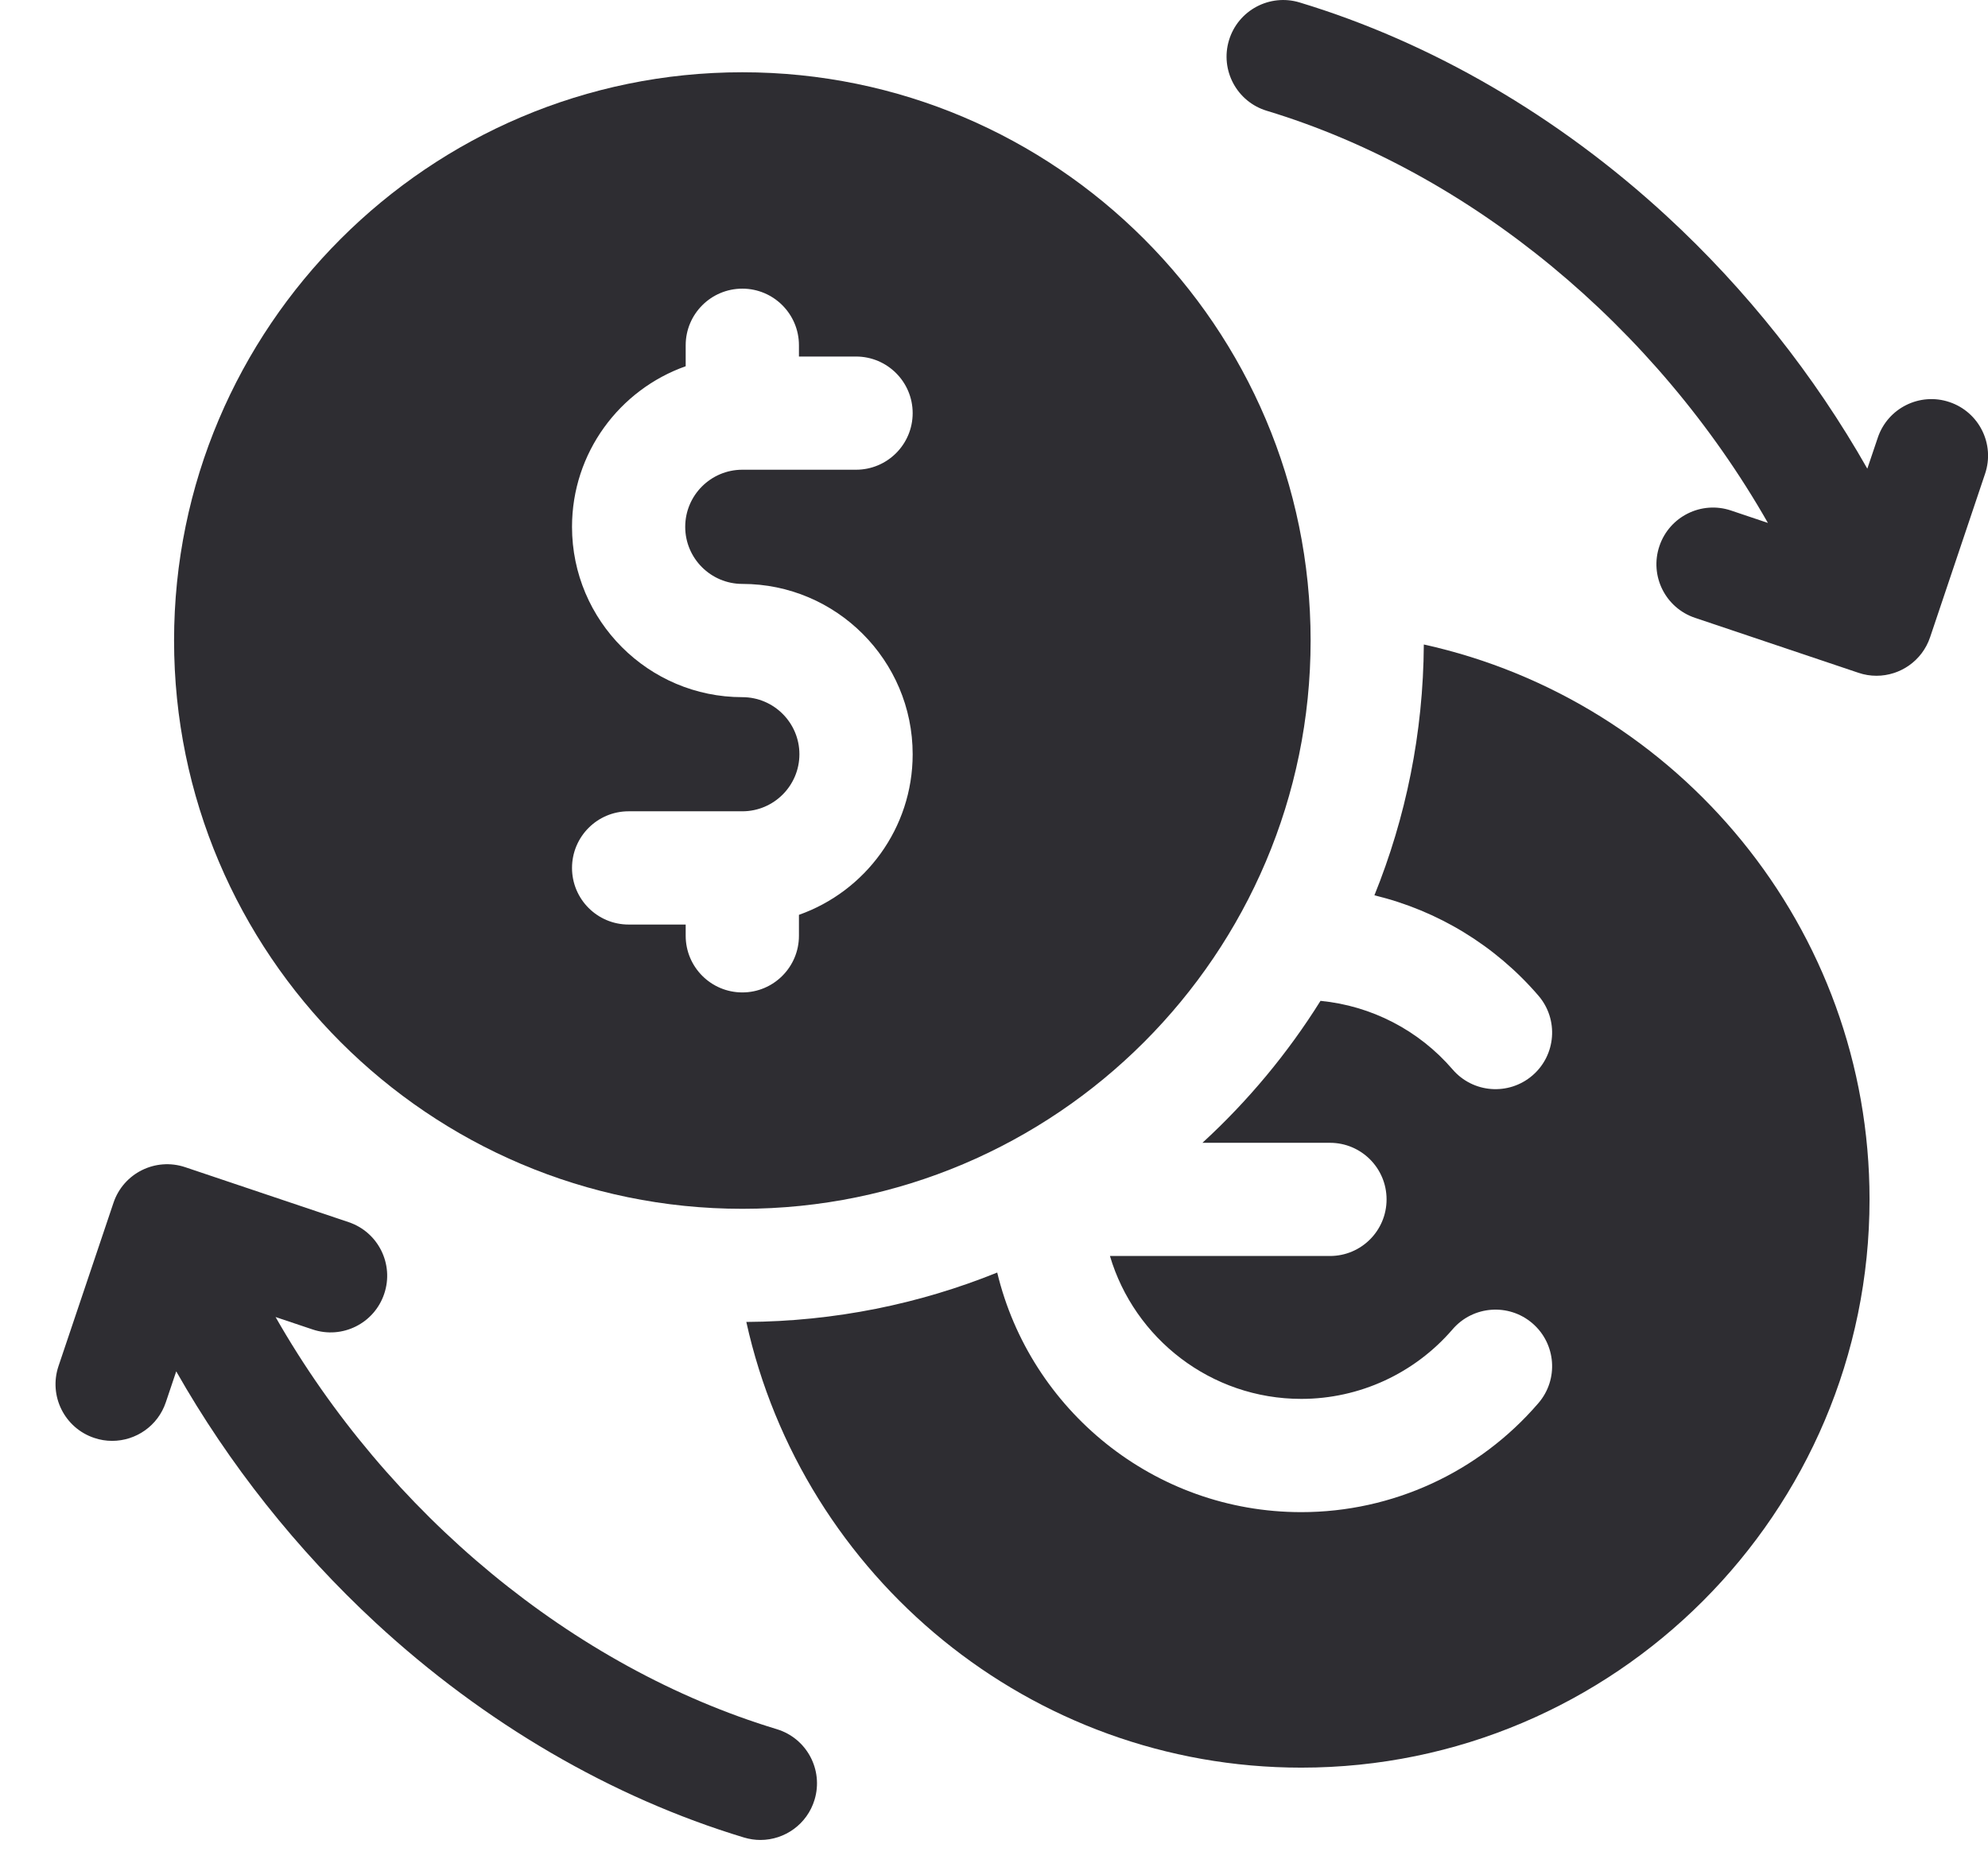 <svg width="34" height="32" viewBox="0 0 34 32" fill="none" xmlns="http://www.w3.org/2000/svg">
<path d="M24.351 11.023C24.342 12.539 24.043 13.986 23.506 15.313C24.587 15.574 25.57 16.168 26.311 17.029C26.66 17.435 26.614 18.046 26.208 18.395C25.802 18.743 25.191 18.697 24.843 18.291C24.265 17.619 23.455 17.203 22.584 17.118C22.023 18.016 21.342 18.833 20.565 19.546H22.746C23.281 19.546 23.714 19.979 23.714 20.514C23.714 21.049 23.281 21.482 22.746 21.482H18.983C19.401 22.893 20.709 23.926 22.255 23.926C23.249 23.926 24.192 23.492 24.843 22.736C25.191 22.331 25.803 22.285 26.208 22.633C26.614 22.982 26.66 23.593 26.311 23.998C25.293 25.183 23.814 25.863 22.255 25.863C19.736 25.863 17.619 24.112 17.055 21.765C15.727 22.302 14.279 22.601 12.764 22.61C13.725 26.965 17.615 30.233 22.255 30.233C27.614 30.233 31.974 25.873 31.974 20.514C31.974 15.874 28.706 11.984 24.351 11.023Z" fill="#2E2D32"/>
<path d="M22.415 10.955C22.415 5.596 18.055 1.236 12.696 1.236C7.337 1.236 2.977 5.596 2.977 10.955C2.977 16.314 7.337 20.675 12.696 20.675C18.055 20.675 22.415 16.315 22.415 10.955ZM11.727 16.005V15.813H10.751C10.216 15.813 9.783 15.379 9.783 14.845C9.783 14.31 10.216 13.876 10.751 13.876H12.696C13.234 13.876 13.672 13.438 13.672 12.9C13.672 12.362 13.234 11.924 12.696 11.924C11.09 11.924 9.783 10.617 9.783 9.011C9.783 7.744 10.596 6.664 11.727 6.264V5.905C11.727 5.371 12.161 4.937 12.696 4.937C13.23 4.937 13.664 5.371 13.664 5.905V6.098H14.64C15.175 6.098 15.609 6.531 15.609 7.066C15.609 7.601 15.175 8.034 14.64 8.034H12.696C12.157 8.034 11.719 8.472 11.719 9.011C11.719 9.549 12.157 9.987 12.696 9.987C14.302 9.987 15.609 11.294 15.609 12.9C15.609 14.167 14.796 15.247 13.664 15.647V16.005C13.664 16.54 13.23 16.974 12.696 16.974C12.161 16.974 11.727 16.54 11.727 16.005Z" fill="#2E2D32"/>
<path d="M13.285 29.575C9.796 28.519 6.627 25.884 4.713 22.526L5.345 22.738C5.852 22.909 6.401 22.636 6.571 22.129C6.742 21.622 6.469 21.073 5.962 20.903L3.167 19.963C2.66 19.793 2.111 20.065 1.941 20.572L1 23.367C0.83 23.874 1.103 24.423 1.61 24.593C1.712 24.628 1.816 24.644 1.918 24.644C2.323 24.644 2.7 24.389 2.836 23.984L3.014 23.455C3.913 25.039 5.073 26.504 6.425 27.755C8.283 29.473 10.461 30.744 12.724 31.428C12.818 31.456 12.912 31.47 13.005 31.47C13.421 31.47 13.805 31.2 13.931 30.782C14.086 30.27 13.797 29.73 13.285 29.575Z" fill="#2E2D32"/>
<path d="M33.341 6.877C32.835 6.706 32.285 6.979 32.115 7.486L31.936 8.016C31.032 6.423 29.866 4.95 28.504 3.695C26.651 1.987 24.481 0.724 22.227 0.042C21.715 -0.113 21.174 0.176 21.019 0.688C20.864 1.2 21.154 1.741 21.666 1.895C25.151 2.95 28.322 5.586 30.236 8.944L29.606 8.732C29.099 8.561 28.55 8.834 28.38 9.341C28.209 9.848 28.482 10.397 28.989 10.567L31.784 11.507C31.886 11.542 31.99 11.558 32.093 11.558C32.497 11.558 32.874 11.303 33.01 10.898L33.95 8.103C34.121 7.596 33.848 7.047 33.341 6.877Z" fill="#2E2D32"/>
</svg>

